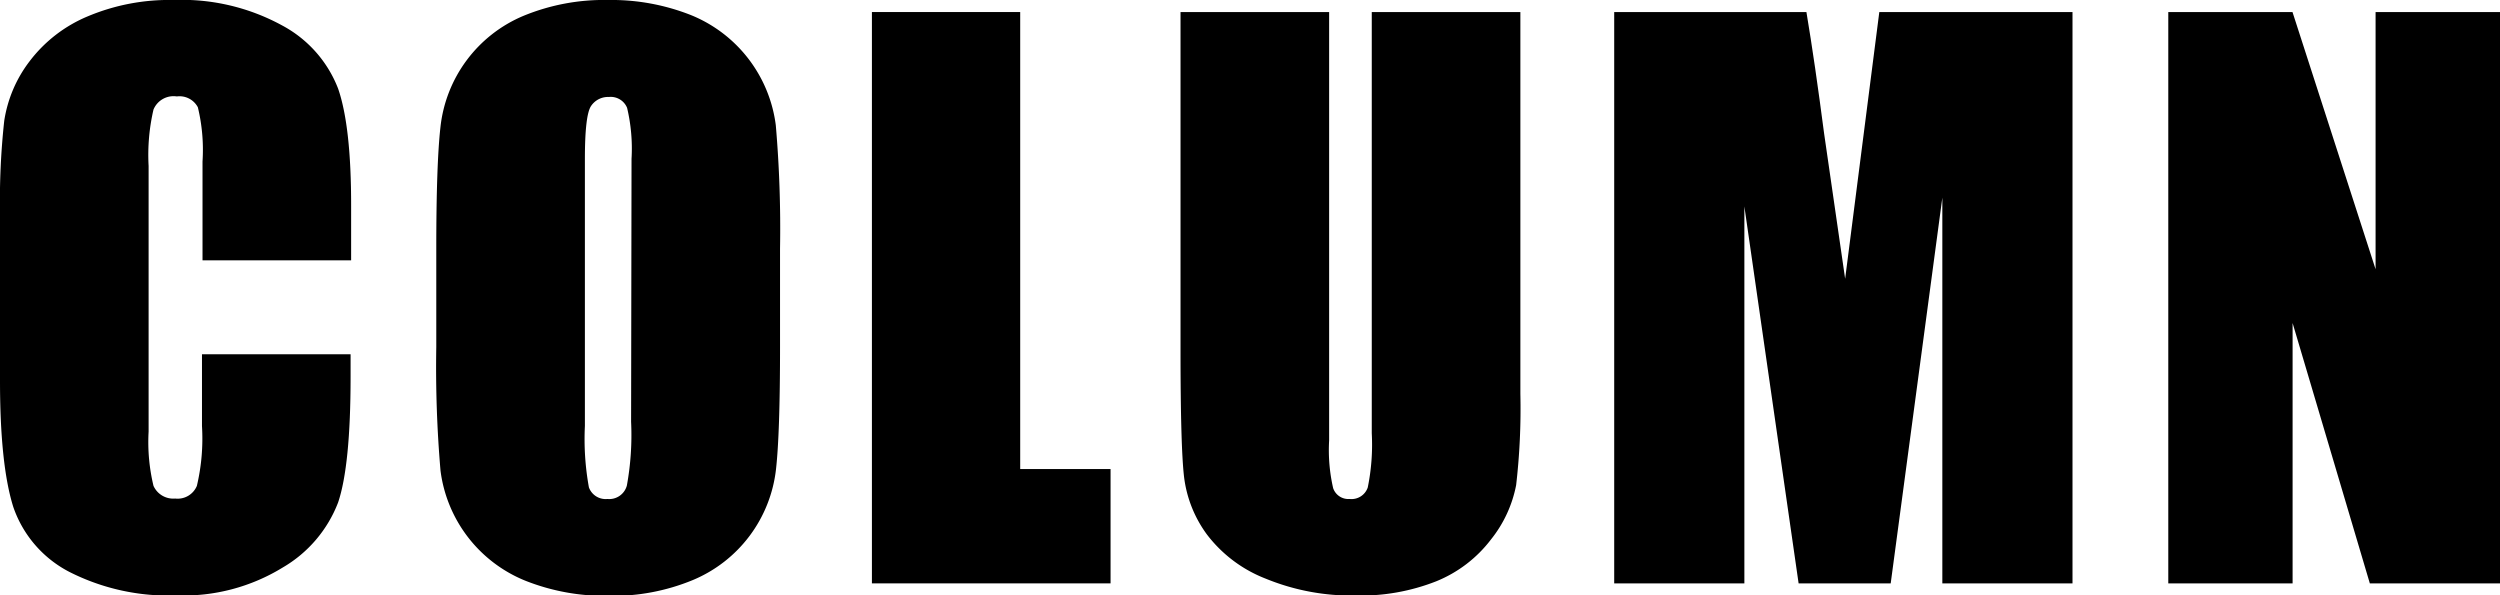 <svg xmlns="http://www.w3.org/2000/svg" viewBox="0 0 230.47 54.88"><g id="レイヤー_2" data-name="レイヤー 2"><g id="レイヤー_1-2" data-name="レイヤー 1"><path d="M32.37,24H18.67V14.89a16.73,16.73,0,0,0-.43-5,1.91,1.91,0,0,0-1.94-1,2,2,0,0,0-2.15,1.21,18.51,18.51,0,0,0-.45,5.2V39.79a17.26,17.26,0,0,0,.45,5,2,2,0,0,0,2,1.17,1.92,1.92,0,0,0,2-1.17,19,19,0,0,0,.47-5.51V32.66h13.7v2.06q0,8.18-1.15,11.6a11.85,11.85,0,0,1-5.11,6,17.49,17.49,0,0,1-9.75,2.57,20.21,20.21,0,0,1-9.92-2.17,10.61,10.61,0,0,1-5.17-6Q0,42.82,0,35.07V19.68a68.58,68.58,0,0,1,.39-8.54A12,12,0,0,1,2.72,5.66,13,13,0,0,1,8.08,1.51,19.38,19.38,0,0,1,16,0,19.29,19.29,0,0,1,26,2.34a11.16,11.16,0,0,1,5.17,5.83Q32.38,11.67,32.37,19Z"/><path d="M71.91,32q0,7.94-.37,11.24a12.59,12.59,0,0,1-7.66,10.23,19.33,19.33,0,0,1-7.81,1.46,19.91,19.91,0,0,1-7.6-1.38,12.67,12.67,0,0,1-7.86-10.16A111.45,111.45,0,0,1,40.22,32v-9c0-5.3.13-9,.38-11.24A12.59,12.59,0,0,1,48.26,1.46,19.47,19.47,0,0,1,56.07,0a19.91,19.91,0,0,1,7.6,1.38,12.68,12.68,0,0,1,7.85,10.17,111.32,111.32,0,0,1,.39,11.39ZM58.22,14.64a16.3,16.3,0,0,0-.41-4.7,1.63,1.63,0,0,0-1.68-1,1.88,1.88,0,0,0-1.64.83c-.38.56-.57,2.19-.57,4.9v24.6a24.93,24.93,0,0,0,.37,5.66A1.64,1.64,0,0,0,56,46a1.68,1.68,0,0,0,1.79-1.24,26,26,0,0,0,.39-5.88Z"/><path d="M94.05,1.11V43.24h8.33V53.78h-22V1.11Z"/><path d="M140.16,1.11v35.2a61.2,61.2,0,0,1-.39,8.41,11.48,11.48,0,0,1-2.31,5,12,12,0,0,1-5.06,3.87,19,19,0,0,1-7.4,1.31,20.87,20.87,0,0,1-8.33-1.56,12.48,12.48,0,0,1-5.4-4.06A11.24,11.24,0,0,1,109.16,44q-.33-2.78-.33-11.7V1.11h13.7V40.6A15.62,15.62,0,0,0,122.9,45a1.48,1.48,0,0,0,1.52,1,1.58,1.58,0,0,0,1.67-1.06,19.69,19.69,0,0,0,.37-5V1.11Z"/><path d="M191.06,1.11V53.78h-12l0-35.56L174.3,53.78h-8.49l-5-34.75,0,34.75h-12V1.11h17.72c.53,3.16,1.07,6.9,1.63,11.19l1.94,13.4,3.15-24.59Z"/><path d="M230.47,1.11V53.78h-12l-7.12-24v24H199.89V1.11h11.45L219,24.82V1.11Z"/></g></g></svg>